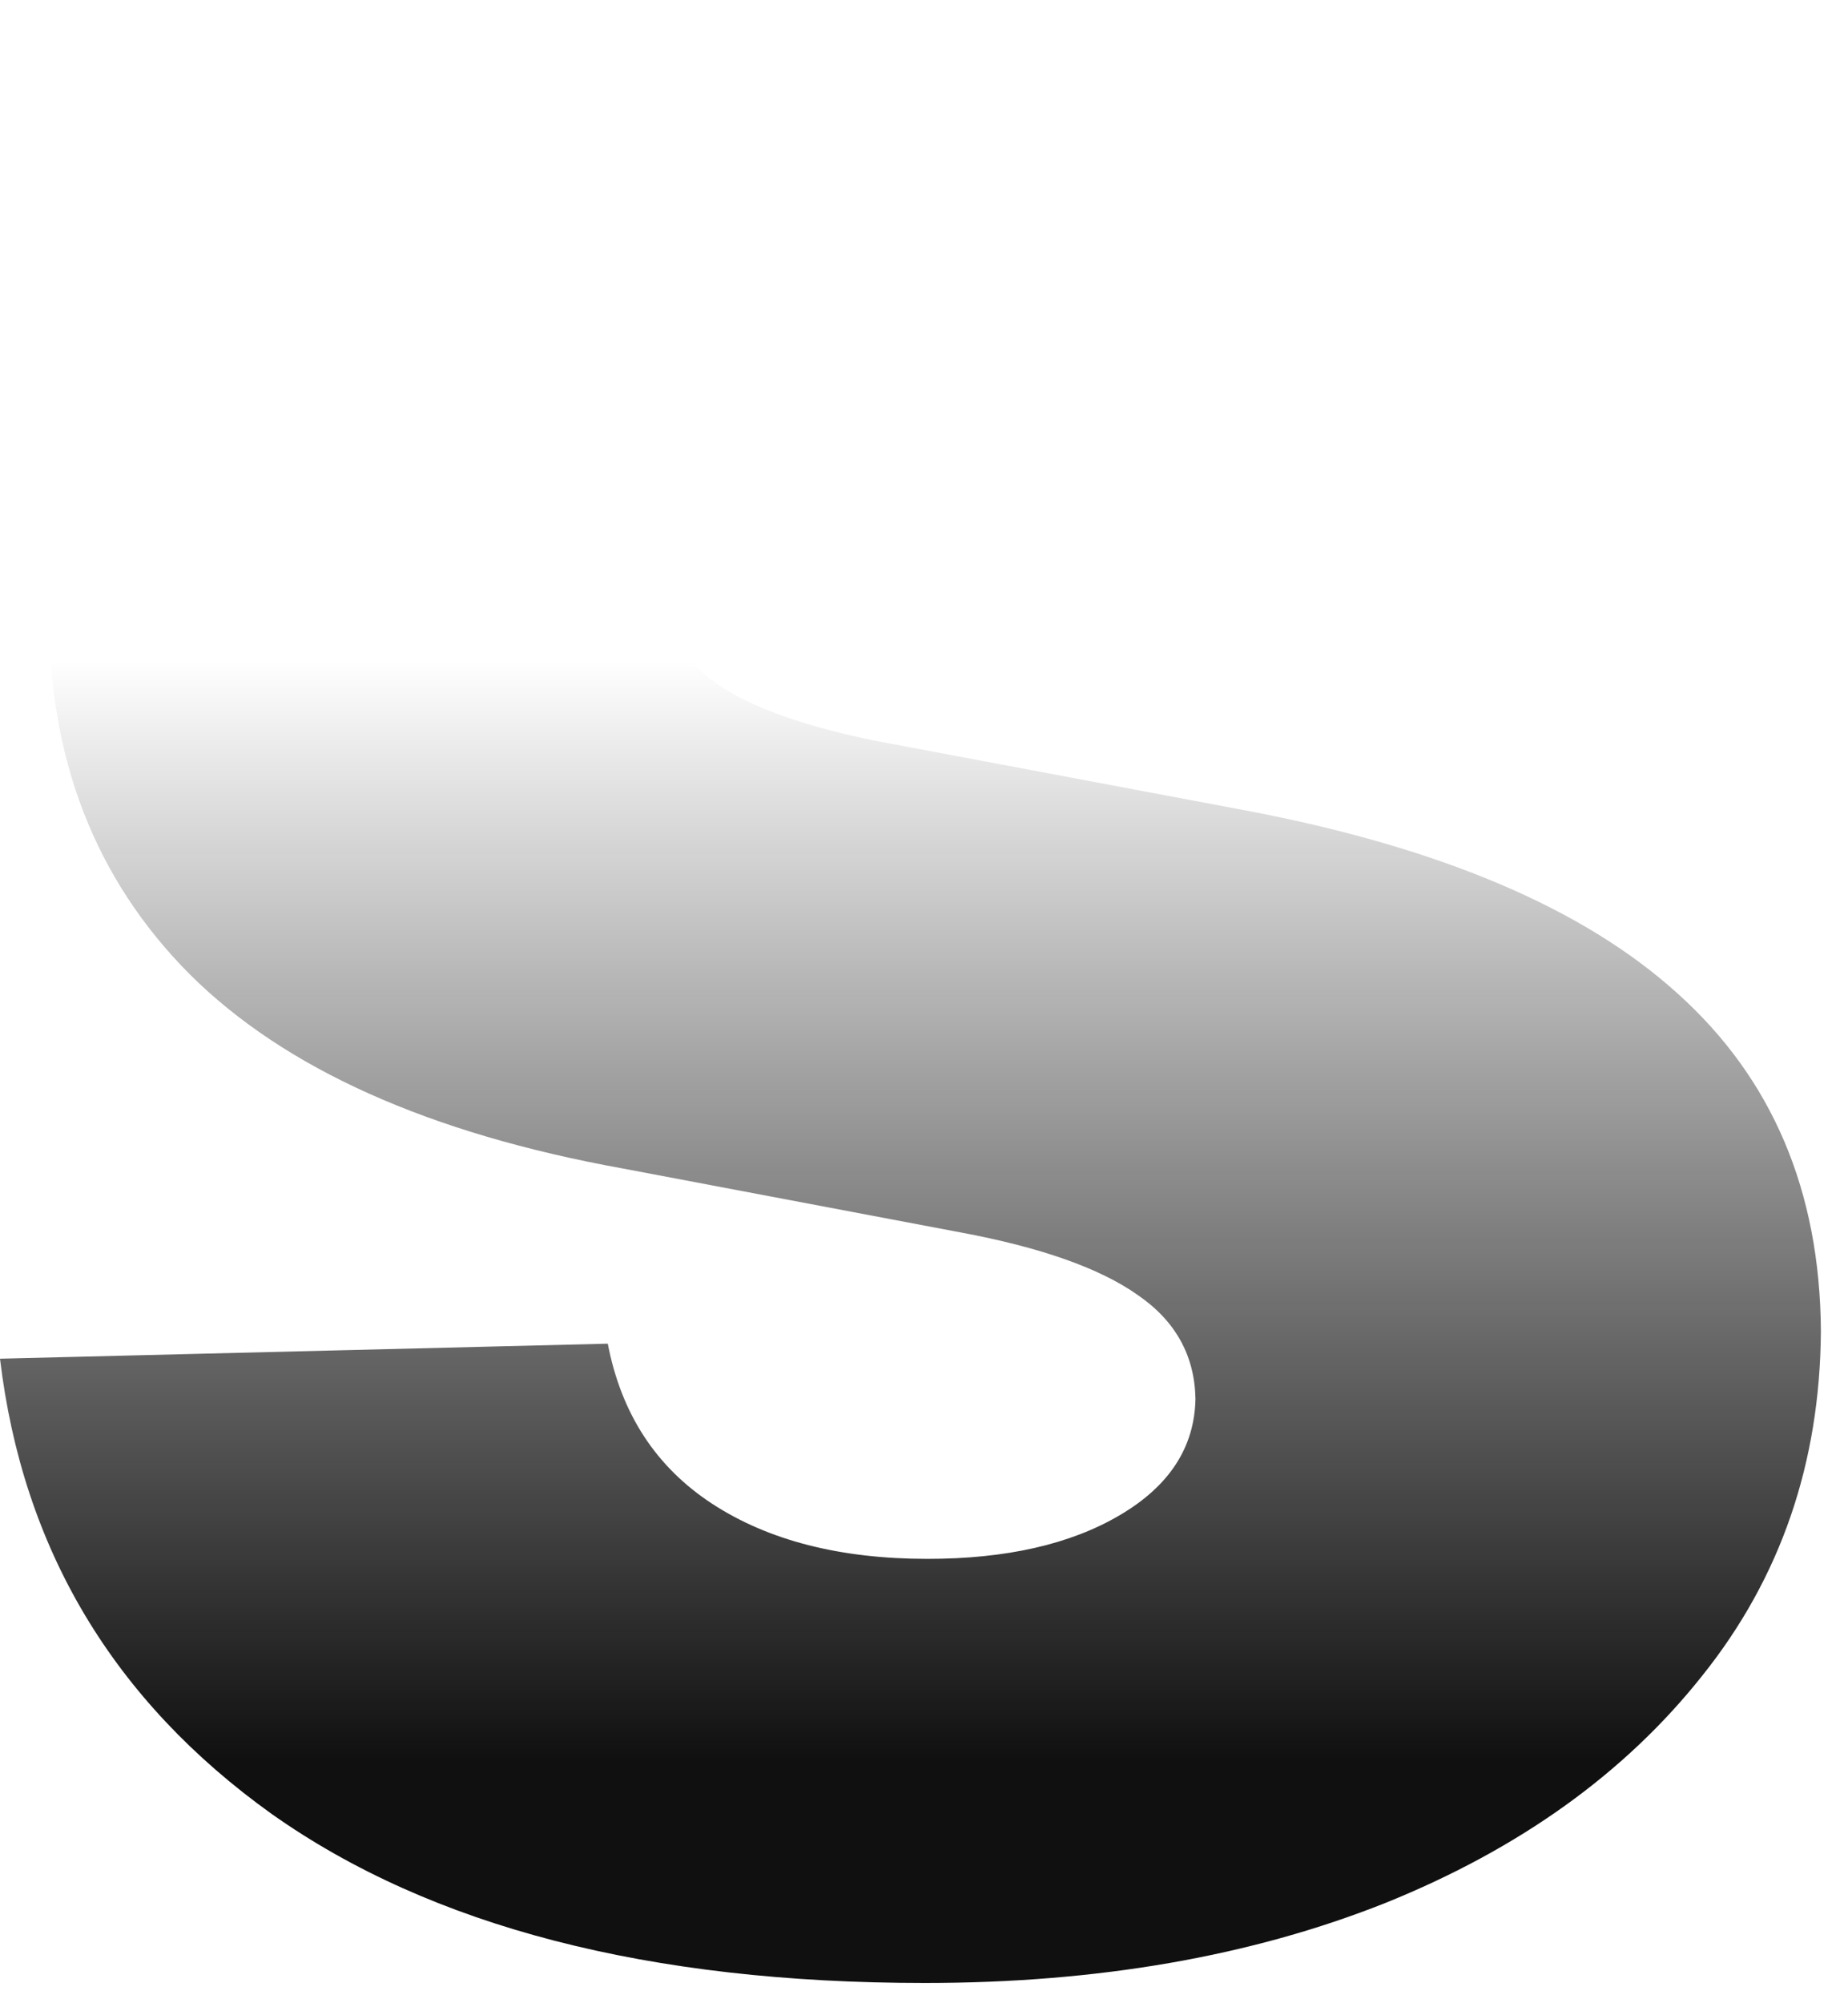 <?xml version="1.0" encoding="utf-8"?>
<svg xmlns="http://www.w3.org/2000/svg" fill="none" height="100%" overflow="visible" preserveAspectRatio="none" style="display: block;" viewBox="0 0 48 52" width="100%">
<path d="M46.054 15.881L31.378 16.27C31.226 15.231 30.812 14.311 30.136 13.51C29.461 12.687 28.578 12.049 27.489 11.594C26.422 11.117 25.18 10.879 23.764 10.879C21.912 10.879 20.332 11.247 19.022 11.984C17.737 12.72 17.105 13.716 17.127 14.971C17.105 15.946 17.497 16.79 18.303 17.505C19.131 18.219 20.605 18.793 22.718 19.226L32.391 21.044C37.402 21.997 41.13 23.577 43.57 25.786C46.032 27.994 47.274 30.917 47.296 34.554C47.274 37.975 46.25 40.952 44.224 43.485C42.219 46.018 39.474 47.989 35.986 49.396C32.5 50.782 28.513 51.474 24.025 51.474C16.855 51.474 11.201 50.013 7.062 47.09C2.944 44.146 0.588 40.205 0 35.269L15.787 34.879C16.136 36.698 17.04 38.083 18.5 39.036C19.962 39.989 21.825 40.465 24.09 40.465C26.138 40.465 27.805 40.086 29.09 39.328C30.376 38.571 31.029 37.564 31.051 36.308C31.029 35.182 30.528 34.284 29.548 33.613C28.567 32.92 27.032 32.378 24.94 31.989L16.179 30.332C11.146 29.423 7.399 27.745 4.937 25.299C2.475 22.831 1.253 19.691 1.275 15.881C1.253 12.546 2.149 9.699 3.957 7.34C5.765 4.958 8.336 3.139 11.669 1.884C15.003 0.628 18.935 0 23.47 0C30.267 0 35.626 1.418 39.551 4.254C43.472 7.069 45.64 10.944 46.054 15.881Z" fill="url(#paint0_linear_0_153)" id="Vector"/>
<defs>
<linearGradient gradientUnits="userSpaceOnUse" id="paint0_linear_0_153" x1="23.685" x2="23.685" y1="17.157" y2="45.686">
<stop stop-opacity="0"/>
<stop offset="1" stop-color="#101010"/>
</linearGradient>
</defs>
</svg>